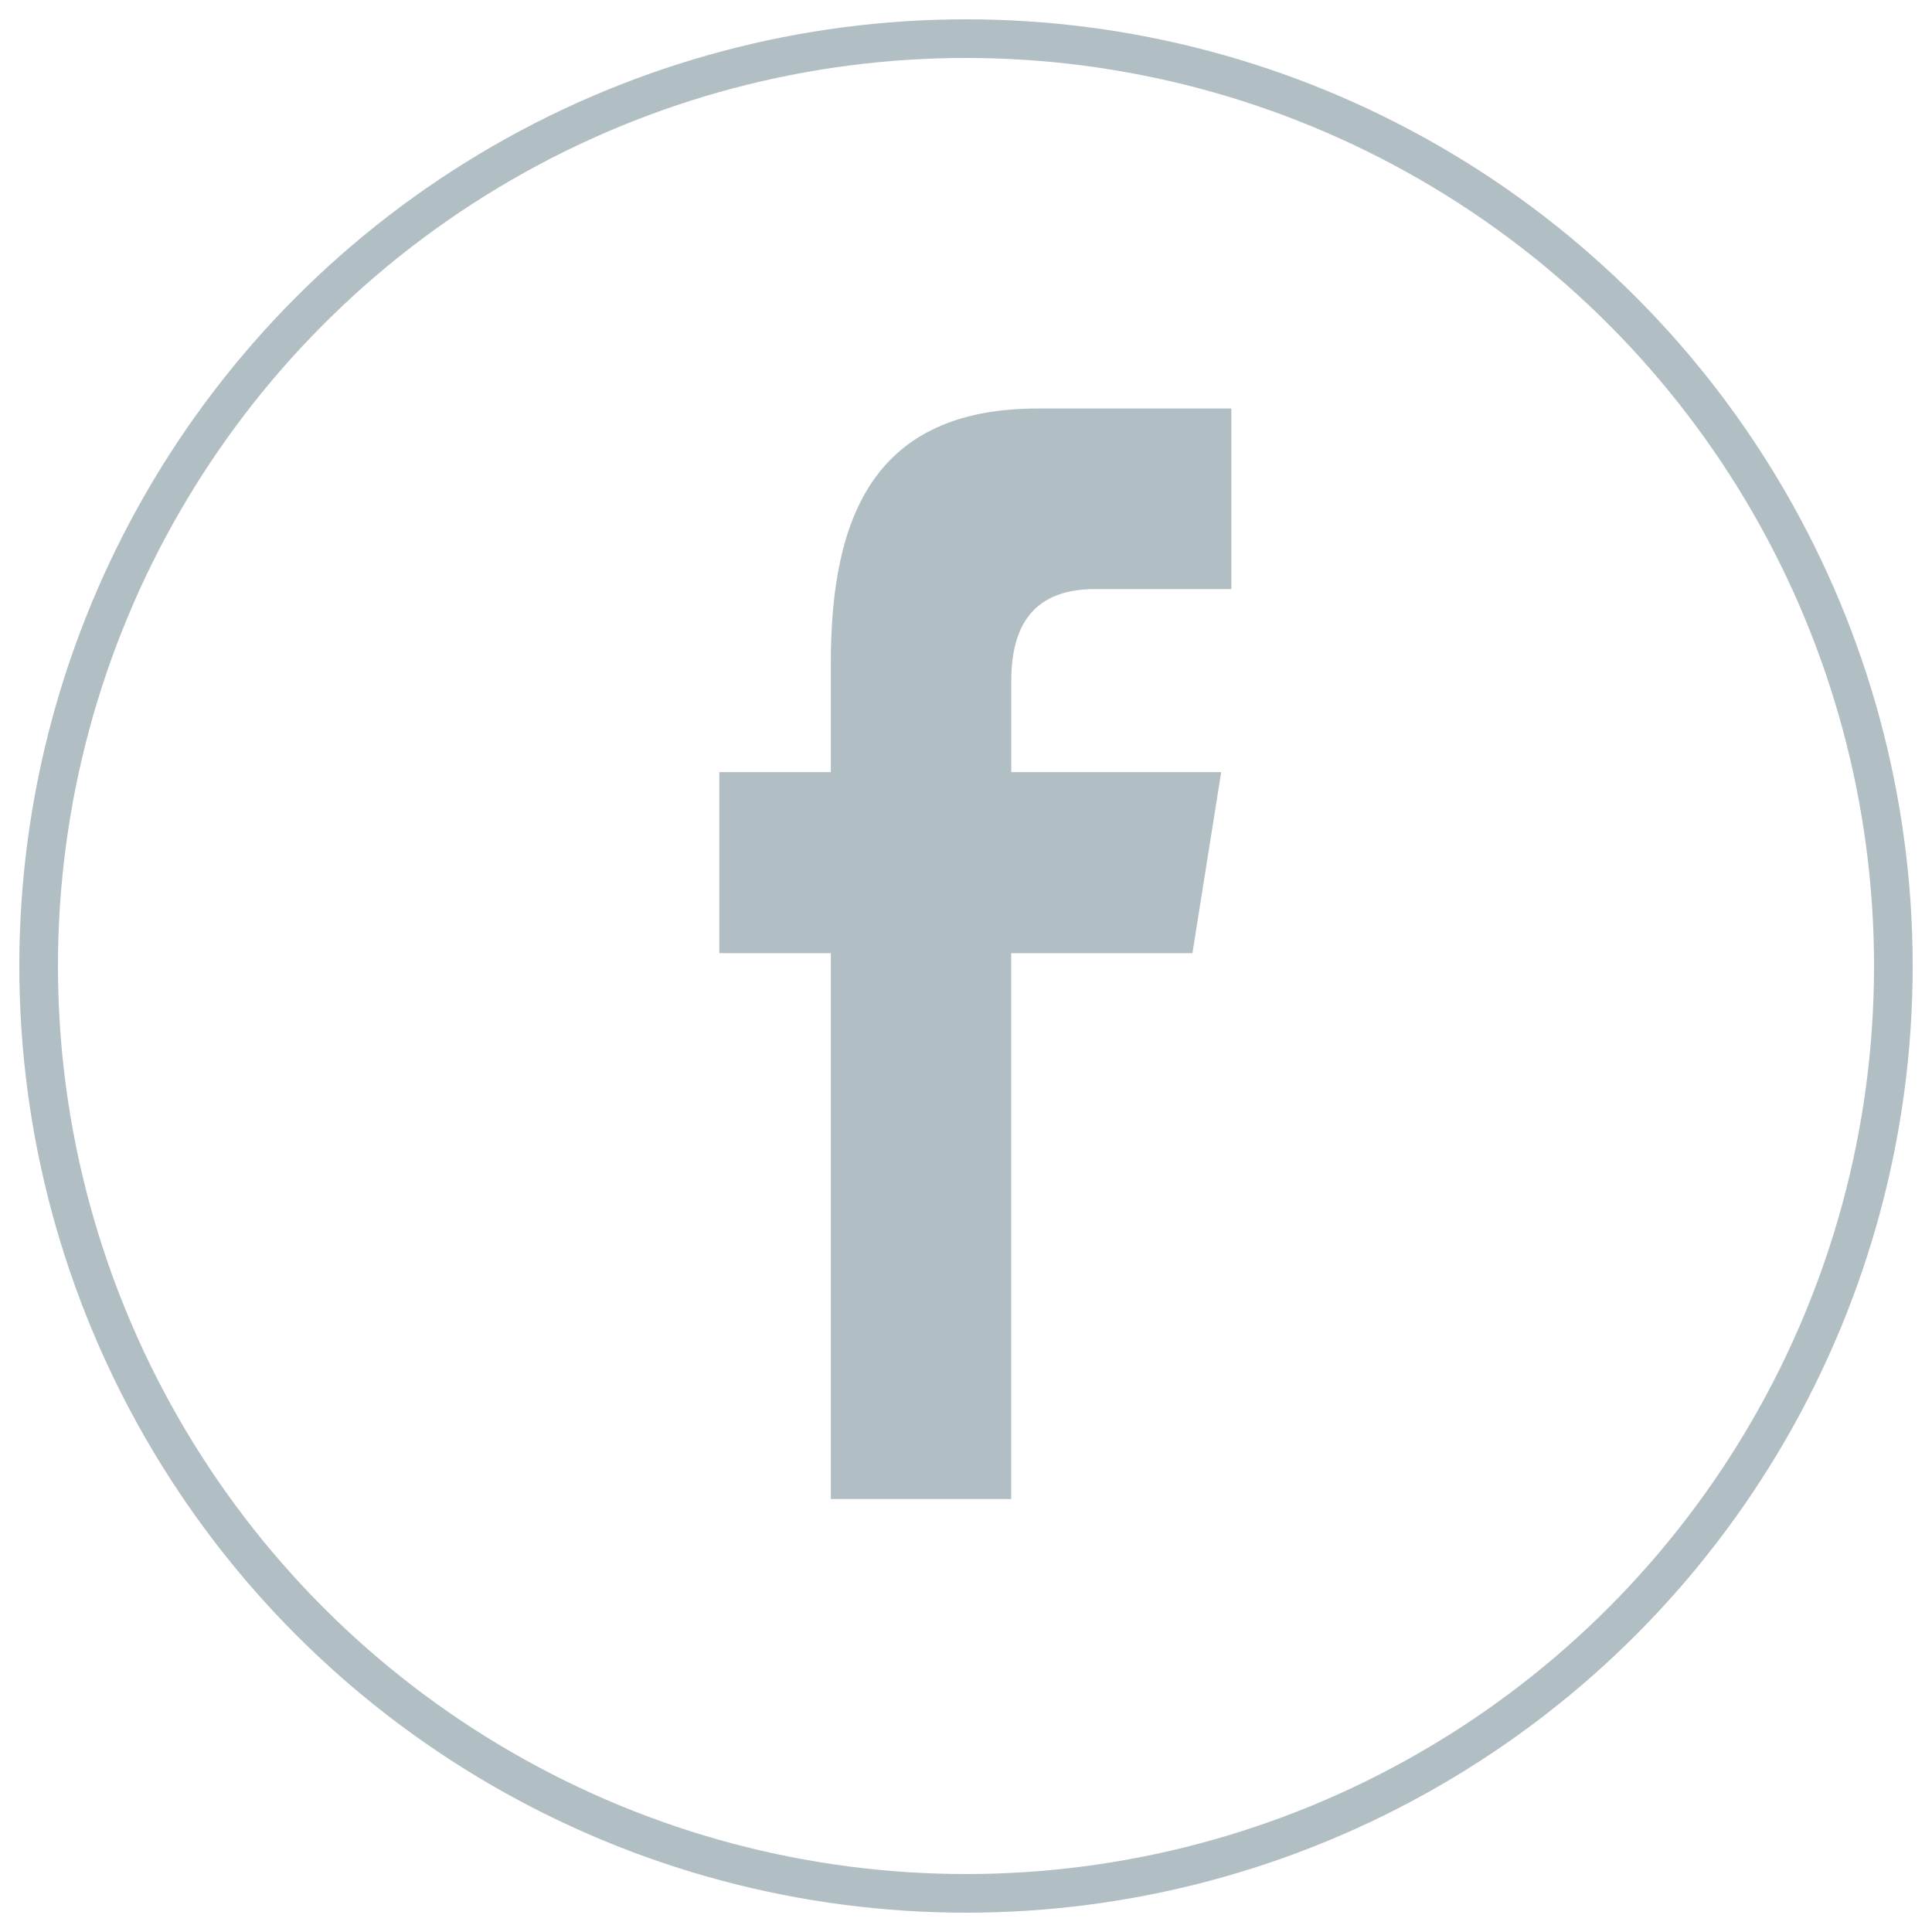 <svg xmlns="http://www.w3.org/2000/svg" width="50" height="50" viewBox="0 0 50 50"><title>facebook_icon</title><g fill="none" fill-rule="evenodd"><circle cx="25" cy="25" r="24" stroke="#B1BEC4"/><path d="M26.17 38.795V24.668h4.69l.744-4.685h-5.433v-2.348c0-1.227.403-2.39 2.164-2.39h3.532v-4.673H26.86c-4.21 0-5.358 2.762-5.358 6.576v2.835h-2.886v4.685h2.886v14.127h4.67z" fill="#B1BEC4"/></g></svg>